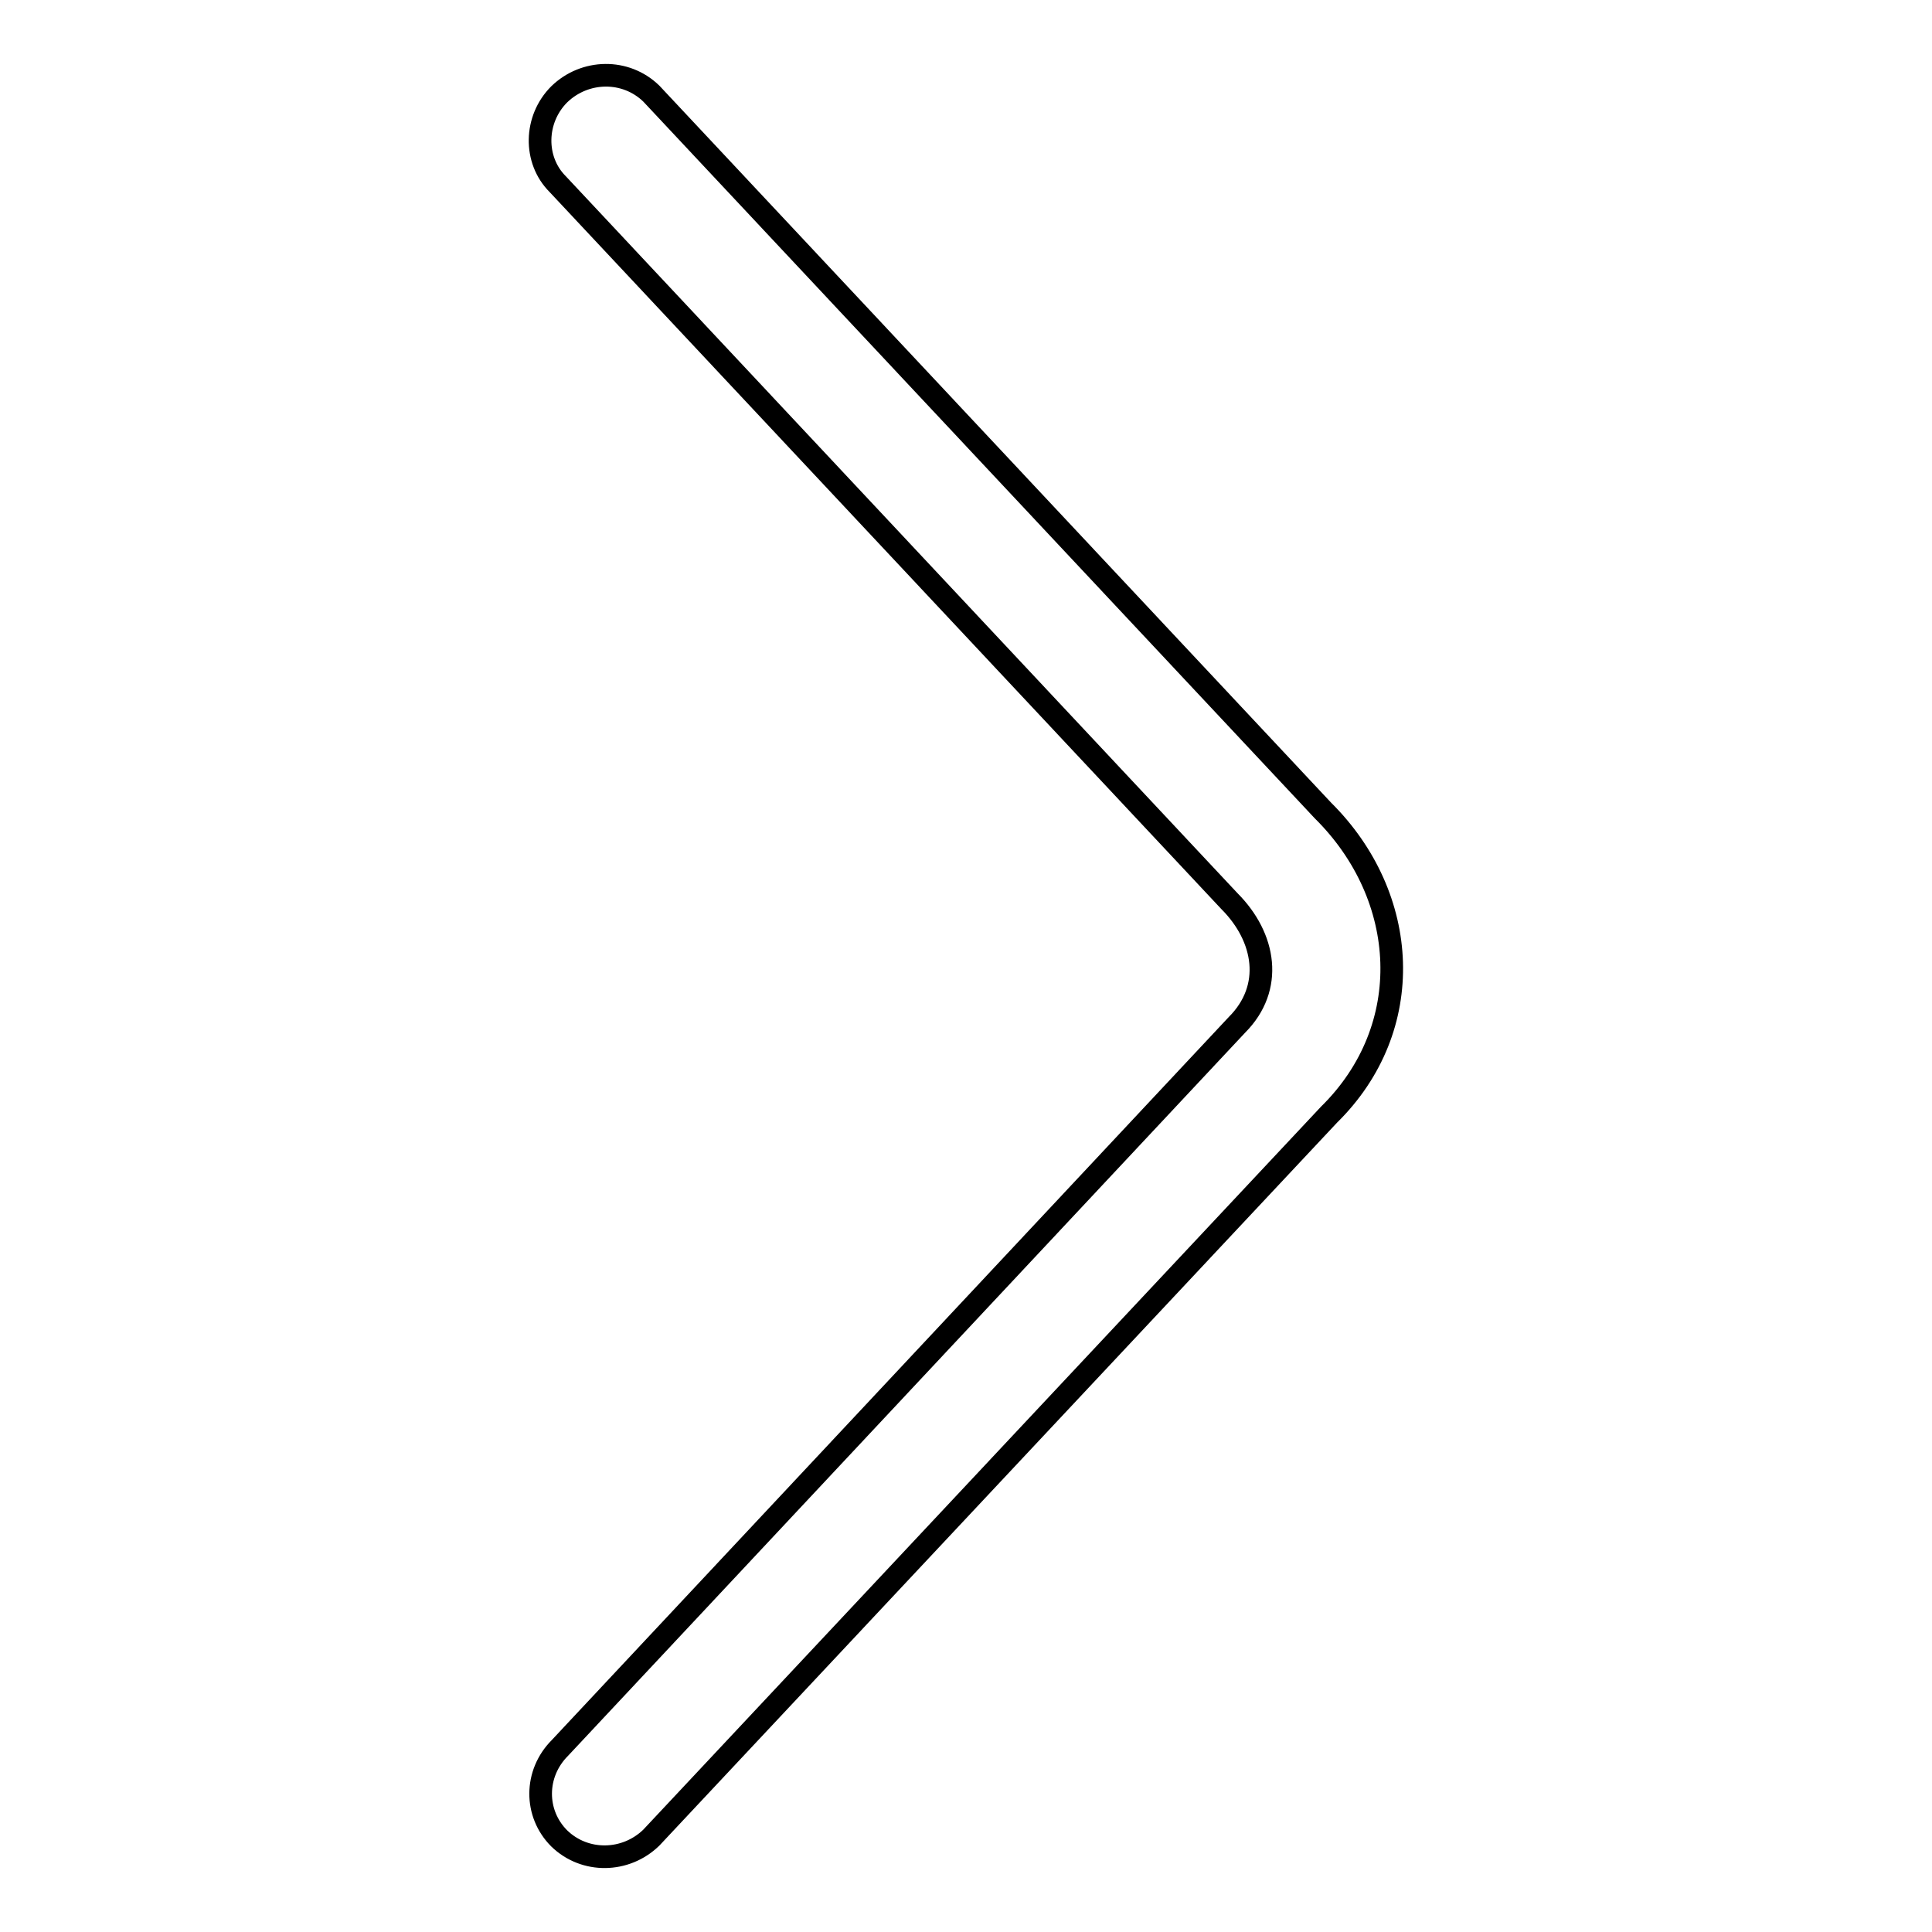 <?xml version="1.0" encoding="utf-8"?>
<!-- Svg Vector Icons : http://www.onlinewebfonts.com/icon -->
<!DOCTYPE svg PUBLIC "-//W3C//DTD SVG 1.1//EN" "http://www.w3.org/Graphics/SVG/1.1/DTD/svg11.dtd">
<svg version="1.1" xmlns="http://www.w3.org/2000/svg" xmlns:xlink="http://www.w3.org/1999/xlink" x="0px" y="0px" viewBox="0 0 256 256" enable-background="new 0 0 256 256" xml:space="preserve">
<g><g><path stroke-width="3" fill-opacity="0" stroke="#000000"  d="M74.1,12.5c3.4-3.3,8.8-3.4,12.2-0.1l89,95c11.5,11.4,12.5,28.8,0.8,40.3l-89.8,95.8c-3.4,3.3-8.8,3.4-12.2,0.1c-3.3-3.3-3.3-8.6,0.1-12l89.7-95.8c4.9-4.9,3.8-11.6-1-16.4l-89-95C70.7,21.2,70.8,15.8,74.1,12.5L74.1,12.5z"/></g></g>
</svg>